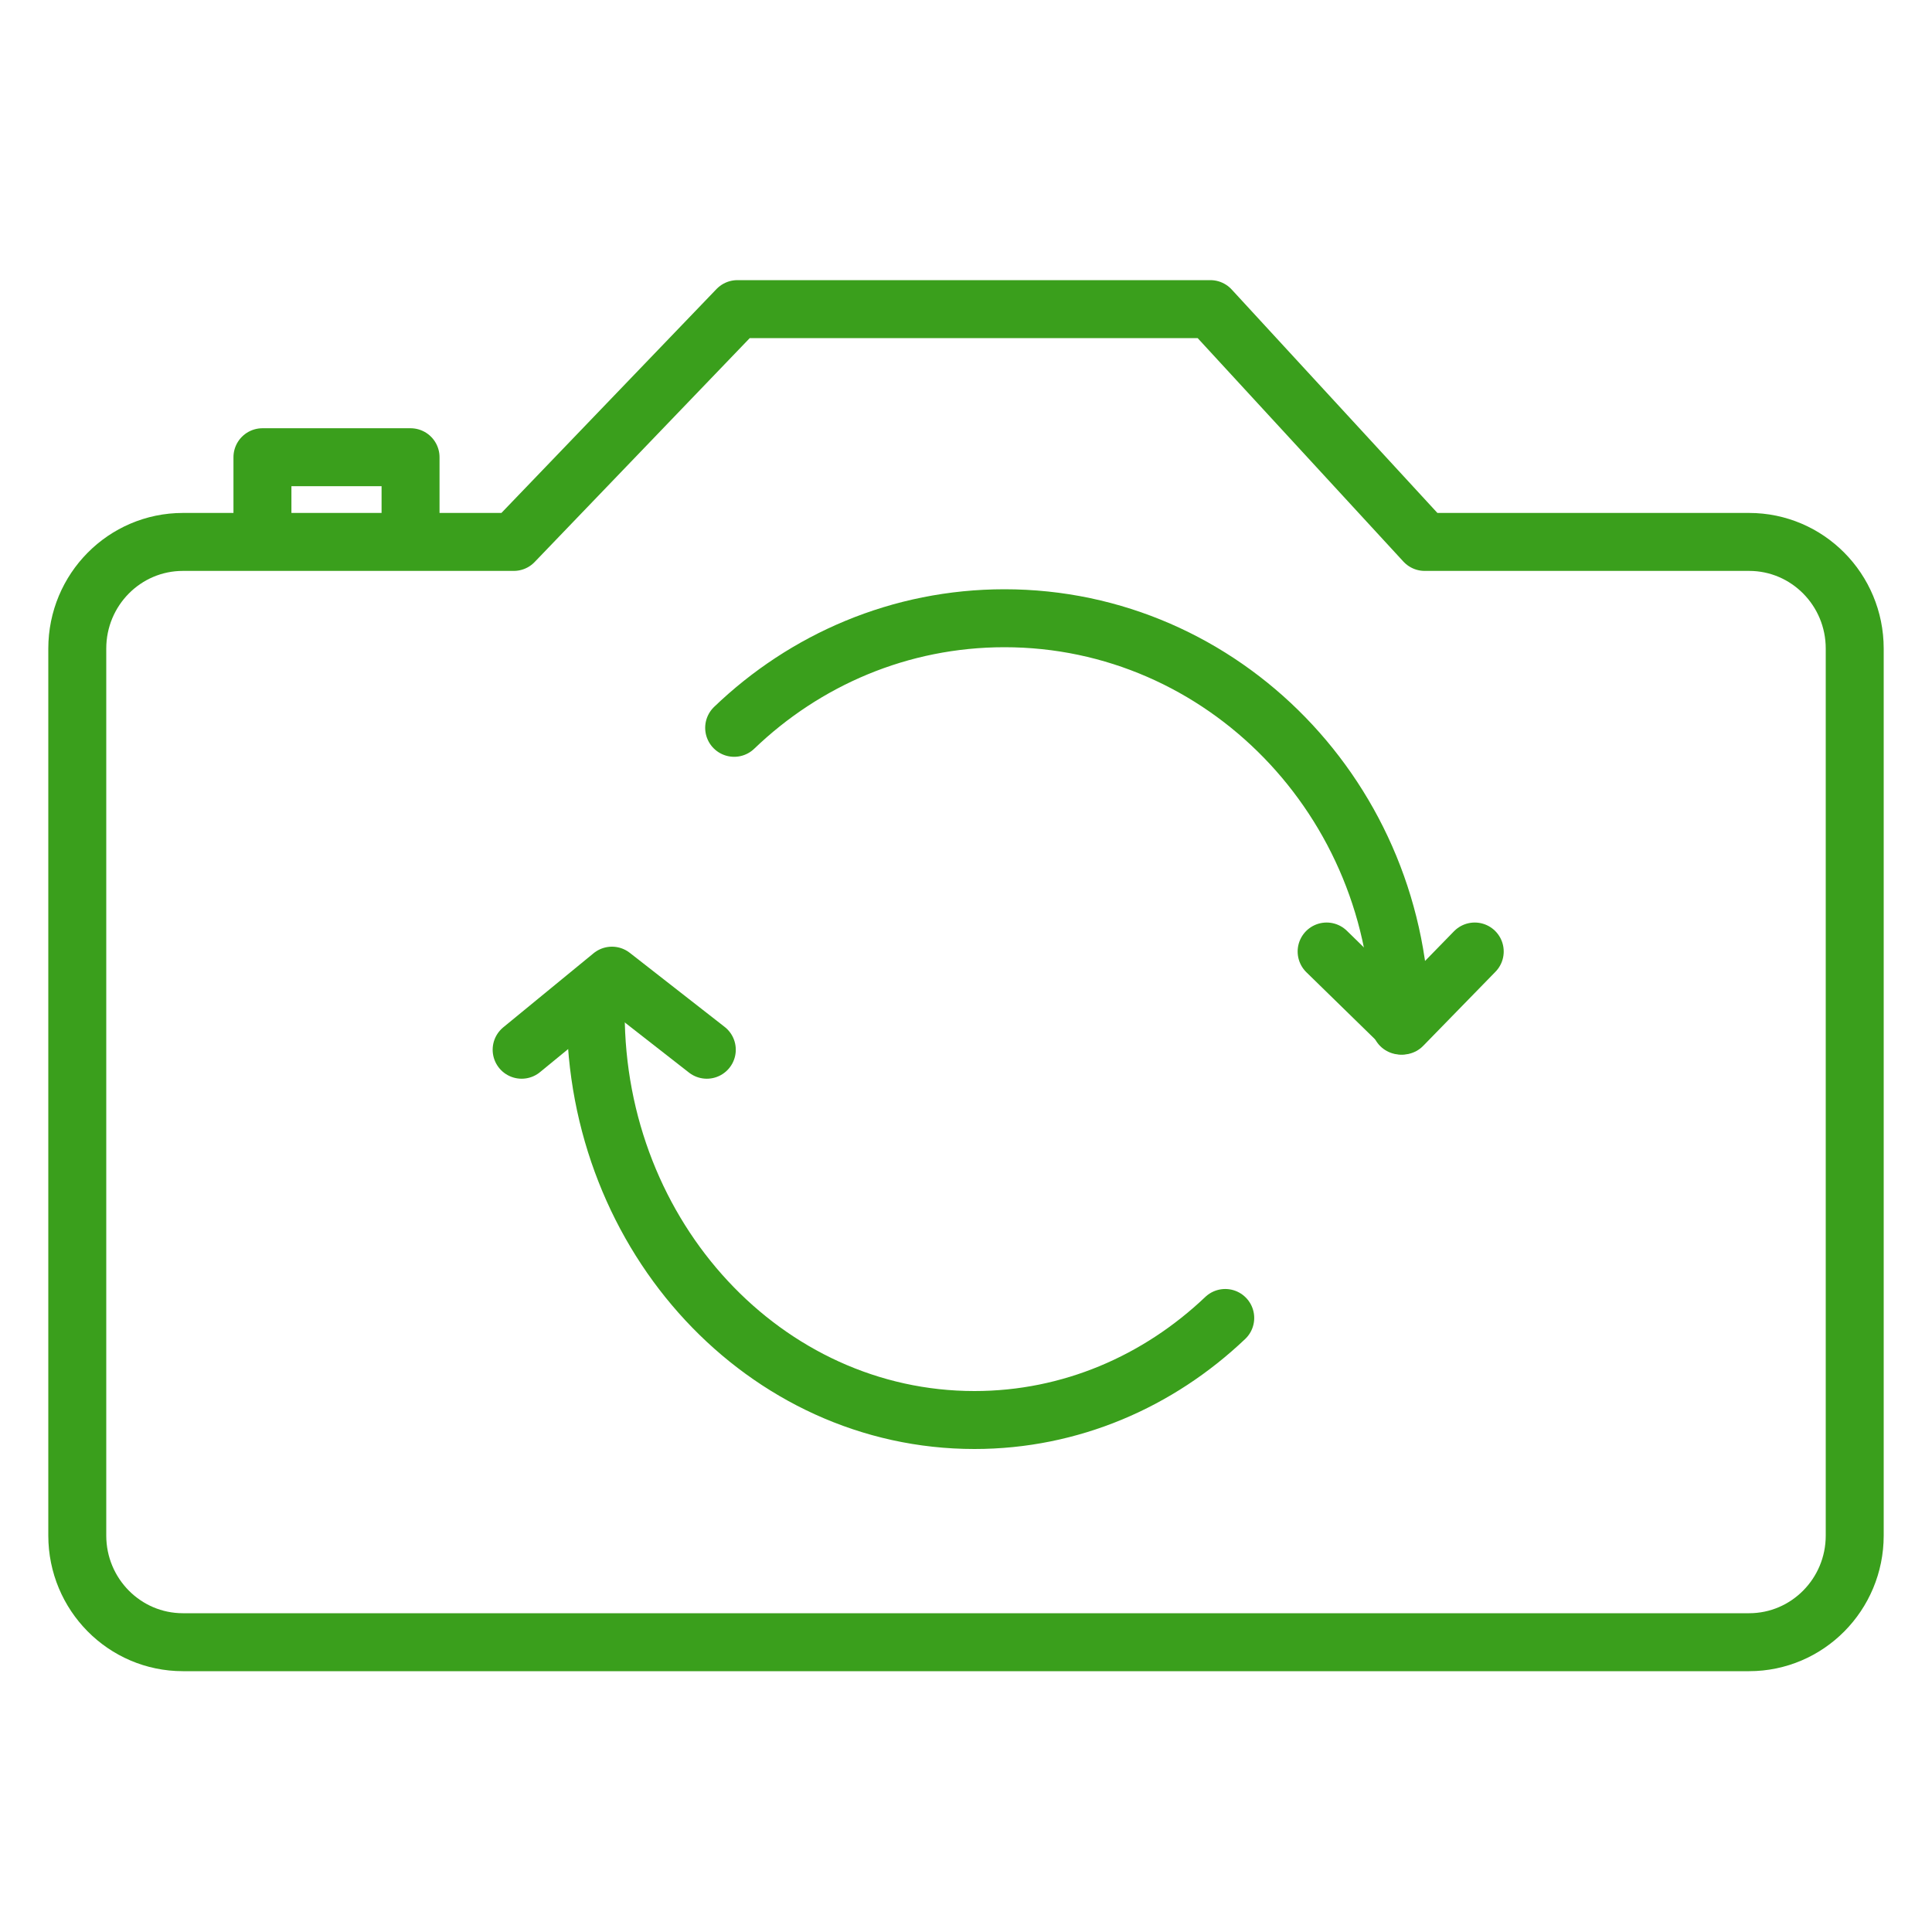 <?xml version="1.0" encoding="UTF-8"?>
<svg xmlns="http://www.w3.org/2000/svg" width="50" height="50" viewBox="0 0 50 50" fill="none">
  <mask id="mask0_210_5844" style="mask-type:alpha" maskUnits="userSpaceOnUse" x="0" y="0" width="50" height="50">
    <rect width="50" height="50" fill="#D9D9D9"></rect>
  </mask>
  <g mask="url(#mask0_210_5844)">
    <path d="M45.267 14.025H36.871L31.324 8H19.084L13.296 14.025H4.733C3.224 14.025 2 15.26 2 16.785V39.74C2 41.264 3.224 42.5 4.733 42.5H45.267C46.776 42.5 48 41.264 48 39.74V16.785C48 15.26 46.776 14.025 45.267 14.025Z" stroke="#3A9F1C" stroke-width="1.5" stroke-miterlimit="10" stroke-linecap="round" stroke-linejoin="round"></path>
    <path d="M6.792 13.75V11.833H10.625V13.75" stroke="#3A9F1C" stroke-width="1.5" stroke-miterlimit="10" stroke-linecap="round" stroke-linejoin="round"></path>
    <path d="M31.709 34.109C29.98 35.753 27.708 36.75 25.219 36.75C19.806 36.75 15.417 32.03 15.417 26.208" stroke="#3A9F1C" stroke-width="1.5" stroke-miterlimit="10" stroke-linecap="round" stroke-linejoin="round"></path>
    <path d="M19 18.836C20.832 17.076 23.292 16 25.997 16C31.659 16 36.25 20.72 36.25 26.542" stroke="#3A9F1C" stroke-width="1.5" stroke-miterlimit="10" stroke-linecap="round" stroke-linejoin="round"></path>
    <path d="M13.5 27.167L15.837 25.25L18.292 27.167" stroke="#3A9F1C" stroke-width="1.5" stroke-miterlimit="10" stroke-linecap="round" stroke-linejoin="round"></path>
    <path d="M38.166 24.625L36.296 26.542L34.333 24.625" stroke="#3A9F1C" stroke-width="1.5" stroke-miterlimit="10" stroke-linecap="round" stroke-linejoin="round"></path>
  </g>
</svg>
